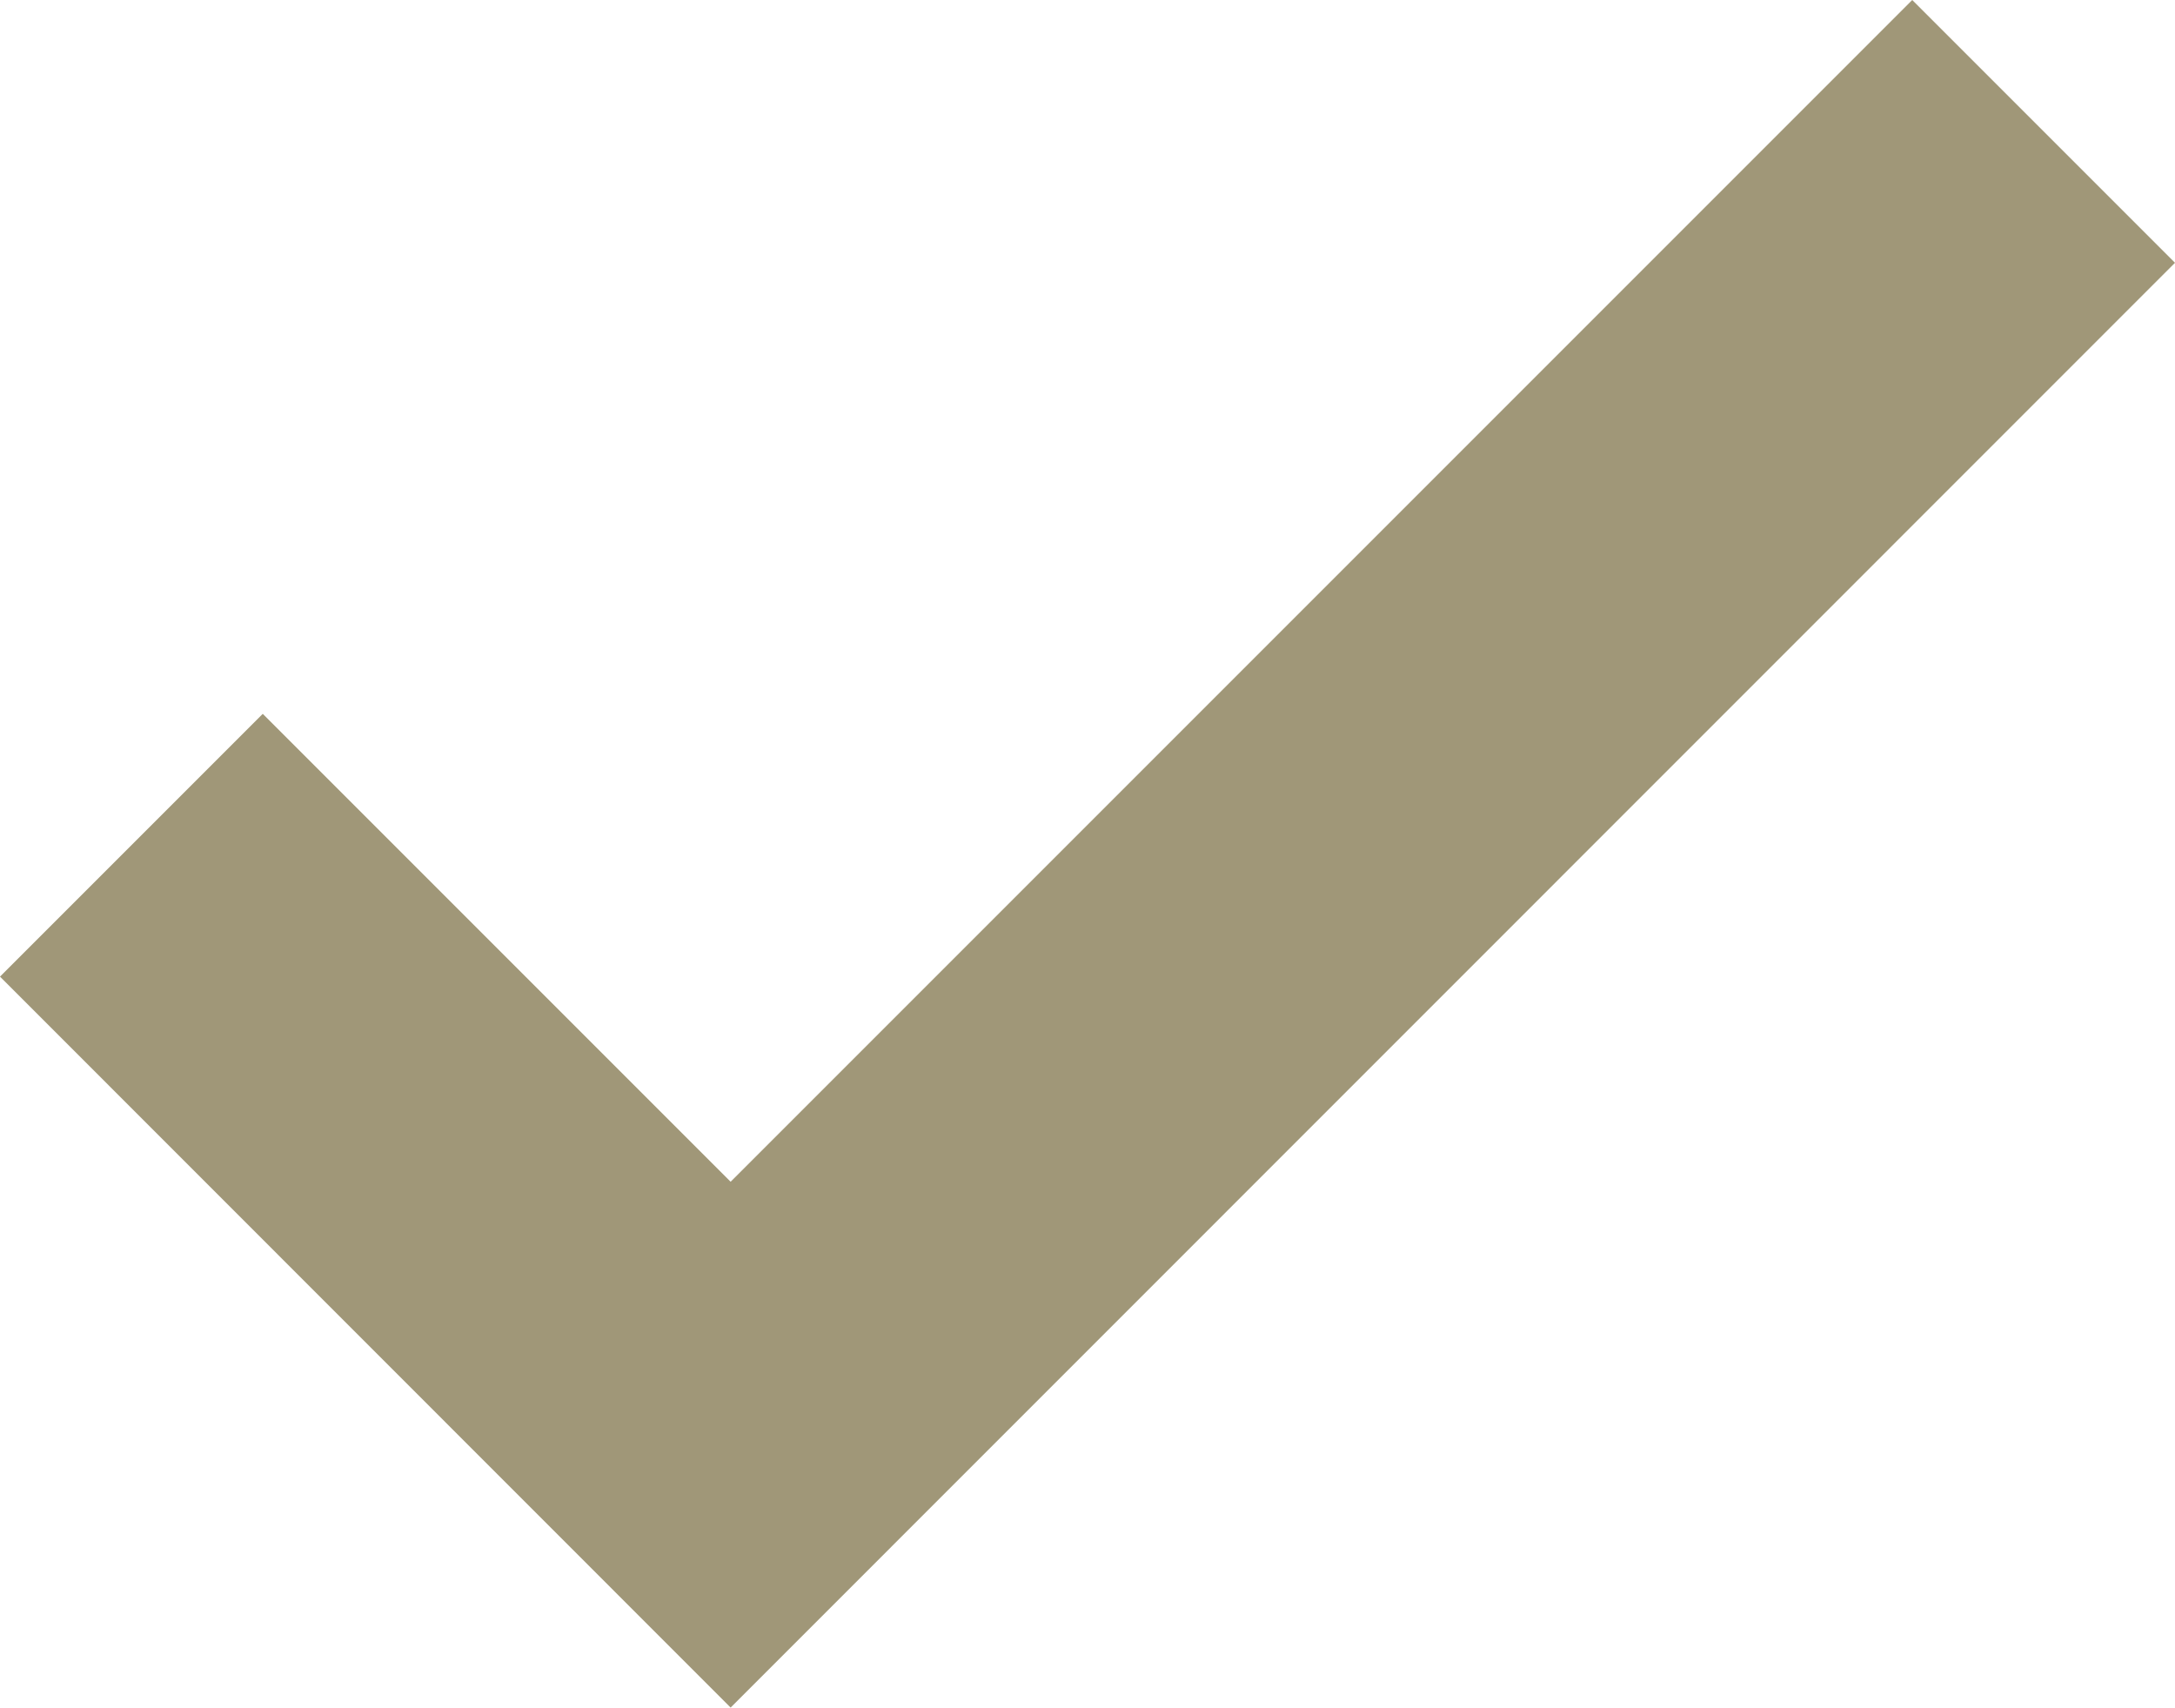 <?xml version="1.0" encoding="UTF-8"?> <svg xmlns="http://www.w3.org/2000/svg" id="Capa_1" data-name="Capa 1" viewBox="0 0 86.42 67.84"><defs><style> .cls-1 { fill: #a09778; } </style></defs><polygon class="cls-1" points="29.03 67.84 0 38.8 10.44 28.36 29.03 46.95 75.98 0 86.42 10.44 29.03 67.84"></polygon></svg> 